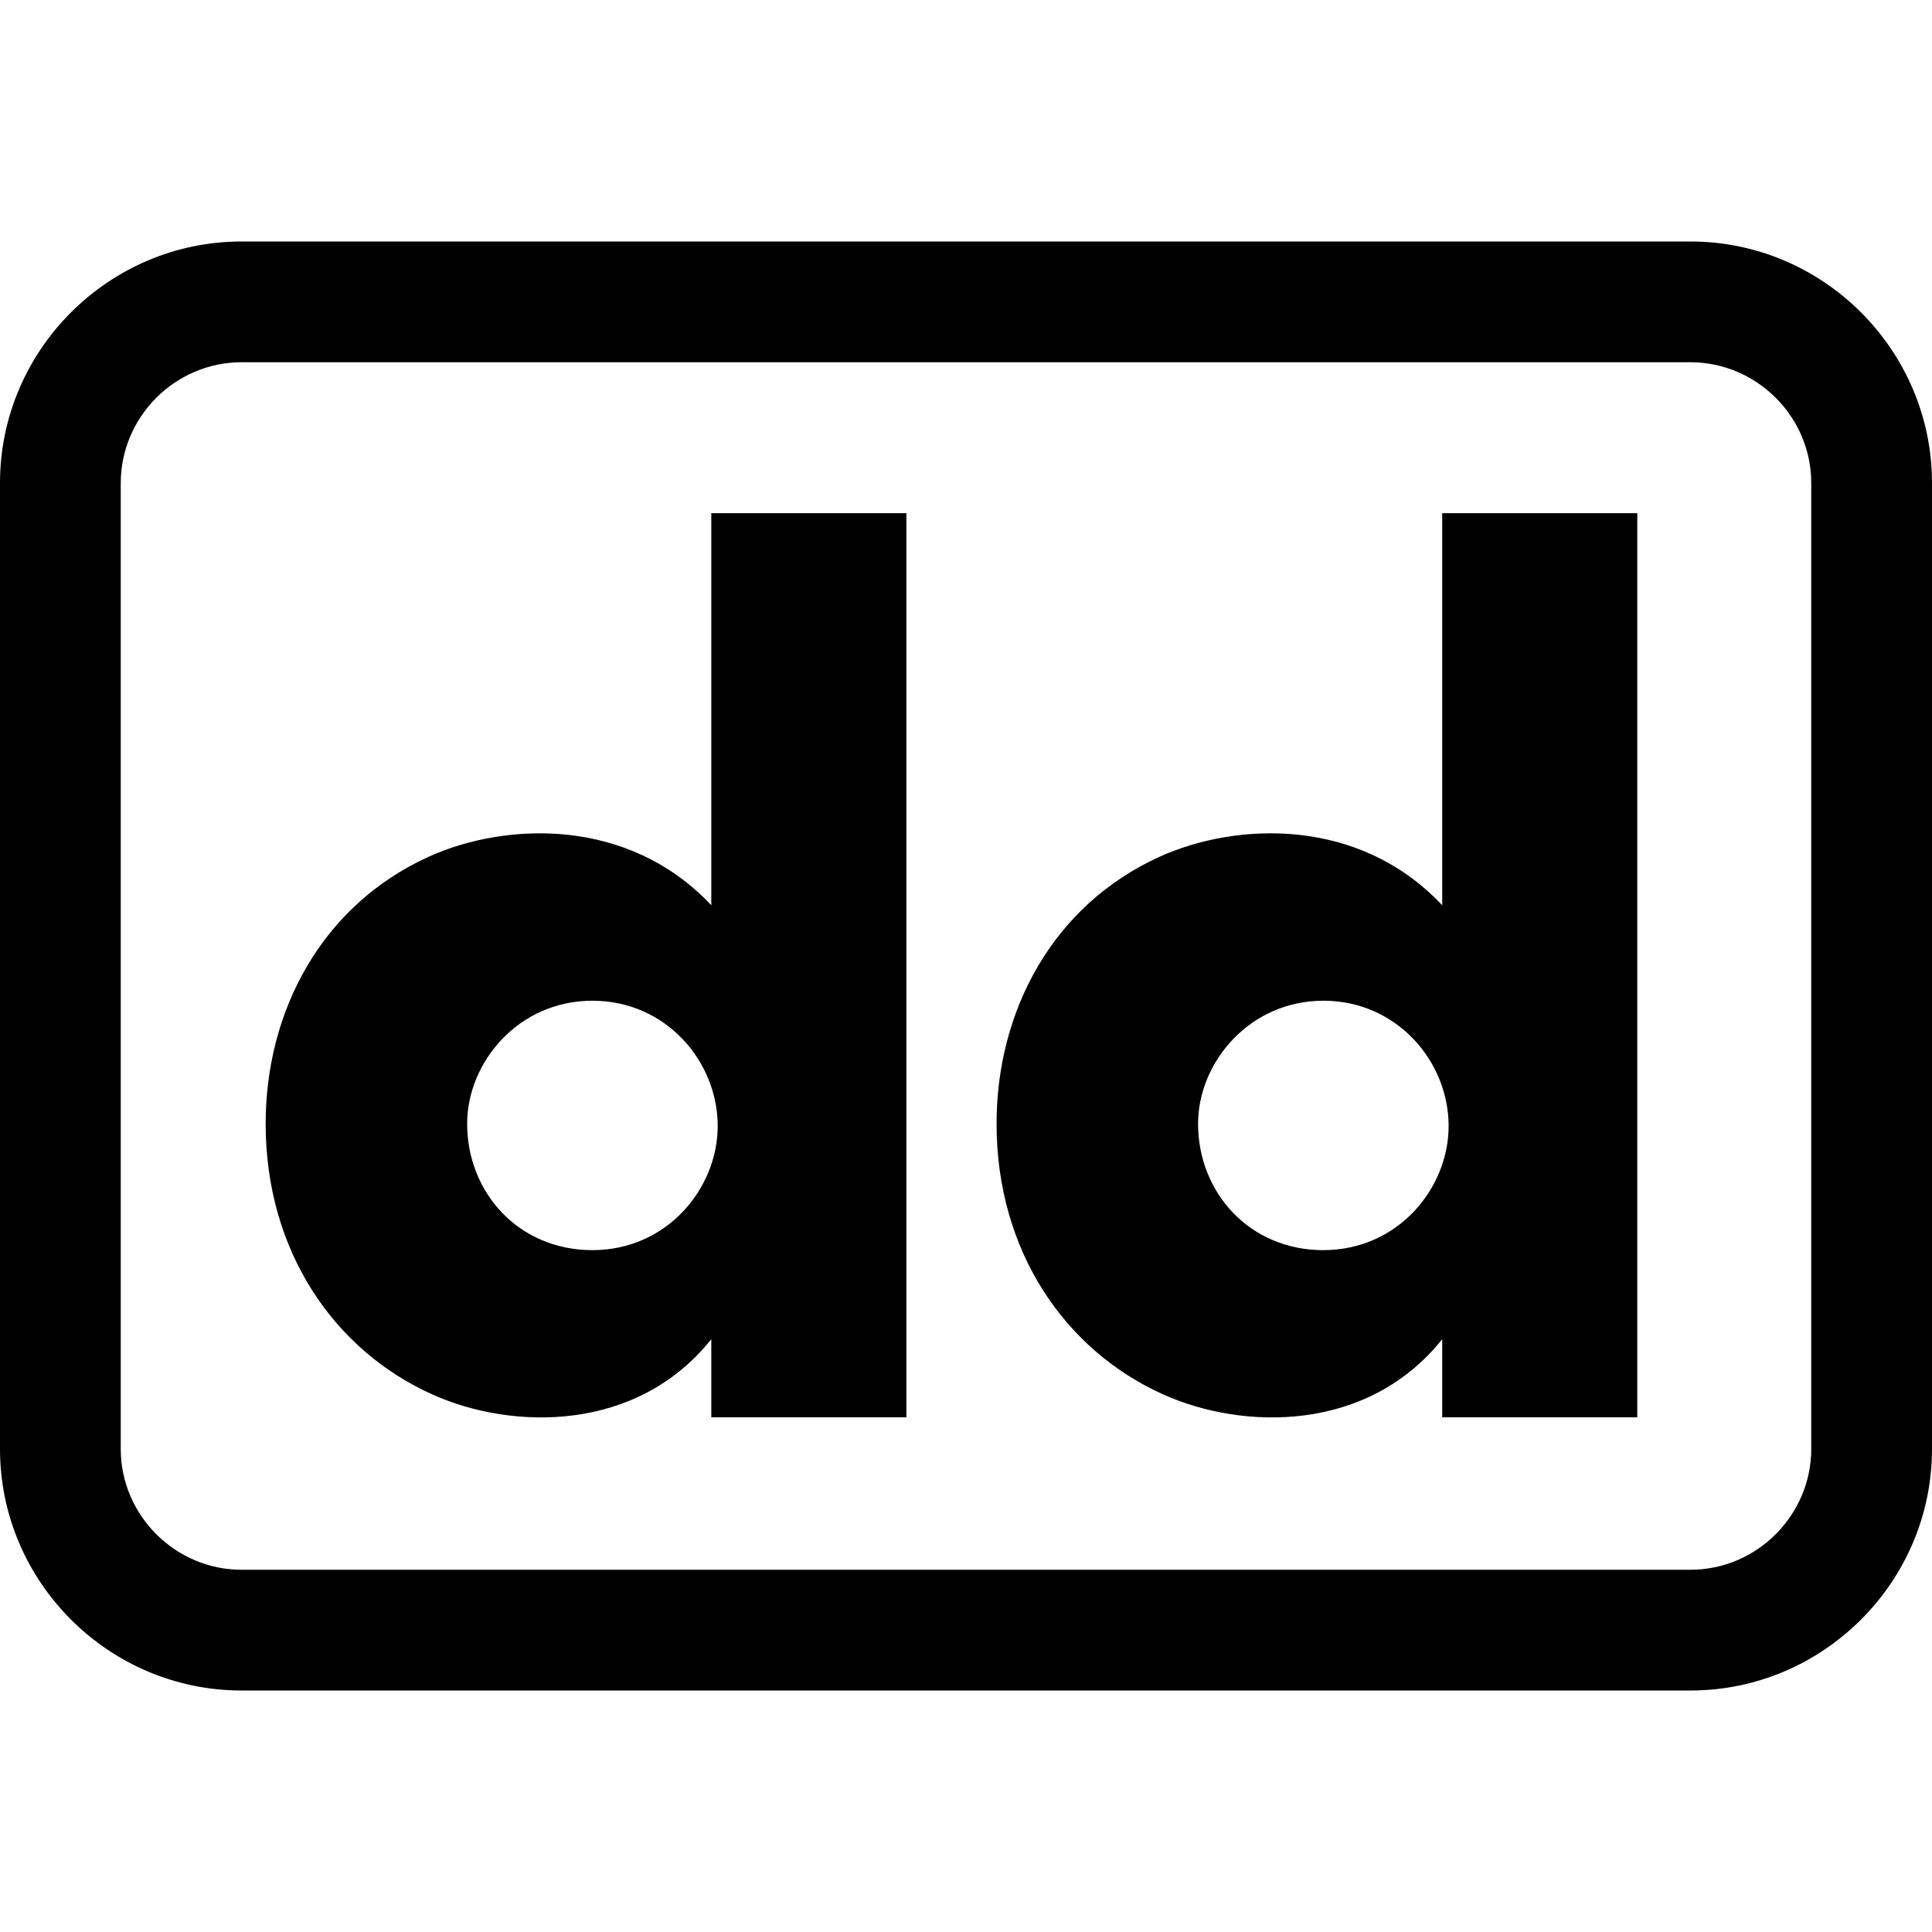 <svg xmlns="http://www.w3.org/2000/svg" viewBox="0 0 512 512"><!--! Font Awesome Free 6.6.0 by @fontawesome - https://fontawesome.com License - https://fontawesome.com/license/free (Icons: CC BY 4.0, Fonts: SIL OFL 1.1, Code: MIT License) Copyright 2024 Fonticons, Inc. --><path d="M382.2 136h51.7v239.6h-51.7v-20.7c-19.8 24.8-52.8 24.1-73.8 14.7-26.2-11.7-44.3-38.1-44.3-71.8 0-29.8 14.8-57.9 43.3-70.8 20.2-9.1 52.7-10.6 74.8 12.9V136zm-64.7 161.8c0 18.2 13.6 33.5 33.2 33.5 19.8 0 33.2-16.4 33.2-32.9 0-17.1-13.7-33.2-33.2-33.2-19.6 0-33.2 16.4-33.2 32.6zM188.5 136h51.7v239.6h-51.7v-20.7c-19.8 24.8-52.8 24.1-73.8 14.7-26.2-11.7-44.3-38.1-44.3-71.8 0-29.8 14.8-57.9 43.3-70.8 20.2-9.1 52.7-10.6 74.8 12.9V136zm-64.7 161.8c0 18.2 13.6 33.5 33.2 33.5 19.8 0 33.2-16.4 33.2-32.9 0-17.1-13.7-33.2-33.2-33.2-19.7 0-33.2 16.4-33.2 32.6zM448 96c17.5 0 32 14.4 32 32v256c0 17.5-14.4 32-32 32H64c-17.5 0-32-14.4-32-32V128c0-17.5 14.4-32 32-32h384m0-32H64C28.8 64 0 92.8 0 128v256c0 35.2 28.8 64 64 64h384c35.2 0 64-28.8 64-64V128c0-35.2-28.8-64-64-64z"/></svg>